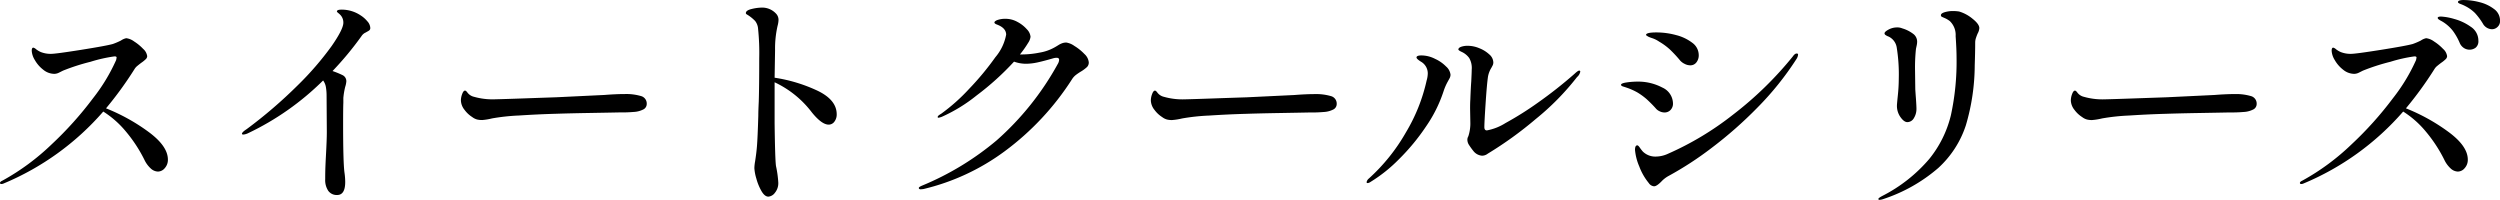 <svg xmlns="http://www.w3.org/2000/svg" width="347.84" height="27.808" viewBox="0 0 347.84 27.808">
  <path id="パス_2629" data-name="パス 2629" d="M-158.336-11.168a26.543,26.543,0,0,1,5.872,3.248q2.736,2,2.736,3.888a1.705,1.705,0,0,1-.432,1.184,1.261,1.261,0,0,1-.944.48,1.534,1.534,0,0,1-1.008-.432,3.849,3.849,0,0,1-.88-1.2,19.736,19.736,0,0,0-2.576-3.936,13.3,13.3,0,0,0-3.152-2.784A37.444,37.444,0,0,1-172.608-.7a.786.786,0,0,1-.288.064q-.192,0-.192-.16t.352-.32a32.292,32.292,0,0,0,6.816-5.024,48.794,48.794,0,0,0,5.776-6.432,25.13,25.13,0,0,0,3.216-5.312q.064-.32.064-.352,0-.16-.288-.16a20.656,20.656,0,0,0-3.344.752,28.987,28.987,0,0,0-3.824,1.232l-.544.272a1.5,1.5,0,0,1-.672.176,2.461,2.461,0,0,1-1.536-.576,4.5,4.5,0,0,1-1.168-1.344,2.774,2.774,0,0,1-.432-1.28q0-.448.224-.448a.936.936,0,0,1,.384.224,3.182,3.182,0,0,0,.64.384,3.7,3.7,0,0,0,1.44.256q.672,0,4.192-.56t4.416-.816a9.319,9.319,0,0,0,1.12-.48,1.96,1.96,0,0,1,.736-.32,2.314,2.314,0,0,1,1.088.448,6.634,6.634,0,0,1,1.264,1.04,1.643,1.643,0,0,1,.56,1.008.612.612,0,0,1-.208.432,4.681,4.681,0,0,1-.624.5q-.256.192-.528.416a1.682,1.682,0,0,0-.4.448A50.647,50.647,0,0,1-158.336-11.168ZM-122.912-24.1a3.928,3.928,0,0,1,.928.816,1.478,1.478,0,0,1,.416.912.441.441,0,0,1-.1.32,1.436,1.436,0,0,1-.352.224,1.892,1.892,0,0,1-.288.16,1.341,1.341,0,0,0-.48.448,44.349,44.349,0,0,1-4.032,4.864,12.274,12.274,0,0,1,1.408.576.932.932,0,0,1,.512.864,3.217,3.217,0,0,1-.16.768,10.249,10.249,0,0,0-.256,1.536v.672q-.032.672-.032,2.944,0,5.44.192,6.784a9.546,9.546,0,0,1,.1,1.28q0,1.824-1.12,1.824A1.448,1.448,0,0,1-127.408.32a2.677,2.677,0,0,1-.432-1.632q0-1.024.032-1.808t.064-1.36q.128-2.3.128-3.392l-.032-4.992a7.119,7.119,0,0,0-.1-1.28,2.121,2.121,0,0,0-.384-.9A37.96,37.96,0,0,1-138.56-7.712a1.936,1.936,0,0,1-.64.192q-.224,0-.224-.1,0-.224.64-.64a64.789,64.789,0,0,0,7.136-6.128,42.161,42.161,0,0,0,4.7-5.44q1.632-2.352,1.632-3.248a1.52,1.52,0,0,0-.448-1.12,3.492,3.492,0,0,0-.288-.256q-.16-.128-.16-.192,0-.256.64-.256A4.736,4.736,0,0,1-122.912-24.1Zm16.9,14.56a2.853,2.853,0,0,1-.72-.08,2.018,2.018,0,0,1-.656-.336,3.943,3.943,0,0,1-1.072-1.008,2.189,2.189,0,0,1-.5-1.328,2.542,2.542,0,0,1,.176-.864q.176-.48.4-.48.128,0,.32.256a1.58,1.58,0,0,0,.928.608,9.411,9.411,0,0,0,2.784.352q1.408-.032,4.112-.128t4.592-.16l6.656-.32q1.632-.128,2.848-.128a7.3,7.3,0,0,1,2.208.272,1.079,1.079,0,0,1,.832,1.1.854.854,0,0,1-.5.784,3.306,3.306,0,0,1-1.328.336,18.619,18.619,0,0,1-1.92.064q-1.5.032-4.288.08t-4.672.112q-2.368.064-5.088.24a28.388,28.388,0,0,0-3.712.4A8.6,8.6,0,0,1-106.016-9.536Zm40.7-5.888a21.607,21.607,0,0,1,6,1.824q2.64,1.28,2.64,3.264a1.629,1.629,0,0,1-.32,1.024.973.973,0,0,1-.8.416q-.96,0-2.336-1.7a13.889,13.889,0,0,0-5.184-4.192v5.7q.064,5.056.192,5.952a14.593,14.593,0,0,1,.32,2.3A2.094,2.094,0,0,1-65.264.576a1.265,1.265,0,0,1-.912.544q-.512,0-.96-.768a7.32,7.32,0,0,1-.72-1.76,6.222,6.222,0,0,1-.272-1.44,5.923,5.923,0,0,1,.1-.928q.192-1.248.256-2.08.1-1.184.192-4.288,0-.64.064-1.984.064-2.048.064-5.984a32.814,32.814,0,0,0-.16-4.128,1.975,1.975,0,0,0-.416-1.088,5.355,5.355,0,0,0-.928-.768q-.16-.1-.256-.16a.188.188,0,0,1-.1-.16q0-.384.816-.576a6.333,6.333,0,0,1,1.424-.192,2.619,2.619,0,0,1,1.92.8,1.264,1.264,0,0,1,.384.928,3.538,3.538,0,0,1-.128.8,14.161,14.161,0,0,0-.352,3.392Zm40.544-4.9a2.641,2.641,0,0,1,1.168.48,6.821,6.821,0,0,1,1.392,1.12,1.8,1.8,0,0,1,.608,1.152.886.886,0,0,1-.24.656,5.028,5.028,0,0,1-.784.592,7.58,7.58,0,0,0-.784.528,2.359,2.359,0,0,0-.528.592A37.774,37.774,0,0,1-33.312-5.184,31.087,31.087,0,0,1-44.608.064L-44.96.1q-.288,0-.288-.192,0-.128.448-.32a39.58,39.58,0,0,0,10.384-6.3,39.575,39.575,0,0,0,8.5-10.624,1.29,1.29,0,0,0,.192-.576q0-.288-.352-.288a1.88,1.88,0,0,0-.448.064q-1.312.384-2.192.576a7.753,7.753,0,0,1-1.648.192A4.97,4.97,0,0,1-32-17.664a37.925,37.925,0,0,1-5.2,4.7,22.035,22.035,0,0,1-4.848,2.976,2.675,2.675,0,0,1-.448.128q-.128,0-.128-.1a.3.3,0,0,1,.128-.208,2.2,2.2,0,0,1,.352-.24,25.986,25.986,0,0,0,3.9-3.472,38.76,38.76,0,0,0,3.648-4.4,6.754,6.754,0,0,0,1.5-3.136q0-.928-1.28-1.408-.352-.128-.352-.288t.352-.32a3.3,3.3,0,0,1,1.216-.192,3.4,3.4,0,0,1,1.632.432,4.6,4.6,0,0,1,1.312,1.024,1.71,1.71,0,0,1,.512,1.04,1.874,1.874,0,0,1-.32.832,14.417,14.417,0,0,1-1.152,1.632h.256a12.8,12.8,0,0,0,2.48-.256,6.312,6.312,0,0,0,2.032-.7q.192-.1.544-.32a2.669,2.669,0,0,1,.608-.3A1.613,1.613,0,0,1-24.768-20.32ZM-10.016-9.536a2.853,2.853,0,0,1-.72-.08,2.019,2.019,0,0,1-.656-.336,3.943,3.943,0,0,1-1.072-1.008,2.189,2.189,0,0,1-.5-1.328,2.542,2.542,0,0,1,.176-.864q.176-.48.4-.48.128,0,.32.256a1.58,1.58,0,0,0,.928.608,9.411,9.411,0,0,0,2.784.352q1.408-.032,4.112-.128T.352-12.7l6.656-.32q1.632-.128,2.848-.128a7.3,7.3,0,0,1,2.208.272,1.079,1.079,0,0,1,.832,1.1.854.854,0,0,1-.5.784,3.306,3.306,0,0,1-1.328.336,18.619,18.619,0,0,1-1.92.064q-1.5.032-4.288.08T.192-10.4q-2.368.064-5.088.24a28.387,28.387,0,0,0-3.712.4A8.6,8.6,0,0,1-10.016-9.536ZM33.12-4.576A1.694,1.694,0,0,1,31.9-5.248,9.811,9.811,0,0,1,31.3-6.08a1.351,1.351,0,0,1-.224-.736.9.9,0,0,1,.128-.448,5.684,5.684,0,0,0,.288-1.792L31.456-11.1q0-.832.032-1.28.064-1.728.128-2.528.064-1.28.064-1.632a2.754,2.754,0,0,0-.352-1.632,2.647,2.647,0,0,0-.976-.816q-.528-.24-.528-.368,0-.224.368-.368a2.732,2.732,0,0,1,.976-.144,4.2,4.2,0,0,1,1.568.336,4.409,4.409,0,0,1,1.392.864,1.526,1.526,0,0,1,.56,1.1.963.963,0,0,1-.112.464q-.112.208-.144.272a3.513,3.513,0,0,0-.48,1.216q-.16,1.056-.336,3.712t-.176,3.36q0,.448.352.448A7.338,7.338,0,0,0,36.384-9.12a44.891,44.891,0,0,0,4.48-2.816,60.351,60.351,0,0,0,5.12-4.032q.48-.448.64-.448a.141.141,0,0,1,.16.16,1.347,1.347,0,0,1-.448.736,35.7,35.7,0,0,1-5.744,5.84A51.694,51.694,0,0,1,33.92-4.864,1.316,1.316,0,0,1,33.12-4.576ZM17.216-.768q-.16,0-.16-.128a.876.876,0,0,1,.32-.512,25.9,25.9,0,0,0,5.152-6.416,24.15,24.15,0,0,0,2.88-7.216,3.636,3.636,0,0,0,.16-1.024,1.88,1.88,0,0,0-.96-1.6Q24-18.048,24-18.24q0-.288.7-.288a4.2,4.2,0,0,1,1.888.48,5.089,5.089,0,0,1,1.52,1.056,1.781,1.781,0,0,1,.624,1.152,1.126,1.126,0,0,1-.16.544q-.16.288-.192.352a7.431,7.431,0,0,0-.608,1.376,19,19,0,0,1-2.432,4.9A29.438,29.438,0,0,1,21.552-4.08,20.778,20.778,0,0,1,17.6-.928.851.851,0,0,1,17.216-.768ZM62.08-17.152a1.692,1.692,0,0,1-.784-.208,1.975,1.975,0,0,1-.592-.432,17.977,17.977,0,0,0-1.472-1.584,8.752,8.752,0,0,0-1.472-1.072,3.878,3.878,0,0,0-.912-.464,5.39,5.39,0,0,1-.56-.208q-.352-.192-.352-.256,0-.352,1.44-.352a10.433,10.433,0,0,1,2.736.368,6.251,6.251,0,0,1,2.256,1.072,2.125,2.125,0,0,1,.9,1.728,1.579,1.579,0,0,1-.32.992A1.033,1.033,0,0,1,62.08-17.152ZM57.056-.32a.968.968,0,0,1-.736-.448,8.089,8.089,0,0,1-1.328-2.32A7.425,7.425,0,0,1,54.4-5.376q0-.64.32-.64.128,0,.336.3a5.96,5.96,0,0,0,.432.56,2.468,2.468,0,0,0,1.824.7,4.09,4.09,0,0,0,1.664-.384,41.909,41.909,0,0,0,9.056-5.44,49.028,49.028,0,0,0,8.32-8.1q.288-.416.544-.416.192,0,.192.16a1.334,1.334,0,0,1-.224.608,41.476,41.476,0,0,1-5.424,6.752,56.826,56.826,0,0,1-6.4,5.632A46.293,46.293,0,0,1,59.072-1.76a3.956,3.956,0,0,0-1.024.8Q57.408-.32,57.056-.32ZM58.5-10.592a1.562,1.562,0,0,1-.7-.176,1.5,1.5,0,0,1-.544-.432,17.831,17.831,0,0,0-1.28-1.28,9.018,9.018,0,0,0-1.248-.9,9.04,9.04,0,0,0-1.328-.608q-.56-.192-.688-.224-.256-.1-.256-.224,0-.224.784-.336a10.339,10.339,0,0,1,1.456-.112,7.2,7.2,0,0,1,3.488.816,2.474,2.474,0,0,1,1.5,2.224,1.245,1.245,0,0,1-.336.9A1.123,1.123,0,0,1,58.5-10.592Zm29.92,12.16q-.16,0-.16-.128t.544-.416a21.223,21.223,0,0,0,6.528-5.136,15.365,15.365,0,0,0,3.024-6.112,35.132,35.132,0,0,0,.784-7.984q0-1.152-.128-3.008a2.66,2.66,0,0,0-.8-2.08,3.366,3.366,0,0,0-.688-.416q-.3-.128-.432-.192a.229.229,0,0,1-.128-.224q0-.256.528-.416a4.016,4.016,0,0,1,1.168-.16,5.908,5.908,0,0,1,.832.064,5.3,5.3,0,0,1,1.872,1.008q.944.752.944,1.3a1.751,1.751,0,0,1-.224.736q-.128.288-.24.624a2.068,2.068,0,0,0-.112.656q0,1.312-.064,3.168A29.781,29.781,0,0,1,100.432-8.8a13.876,13.876,0,0,1-3.84,5.936,22.38,22.38,0,0,1-7.7,4.336A1.856,1.856,0,0,1,88.416,1.568ZM92.288-9.248q-.448,0-.944-.688a2.69,2.69,0,0,1-.5-1.616q0-.192.128-1.44a22.432,22.432,0,0,0,.128-2.272,23.7,23.7,0,0,0-.288-4.384,2.025,2.025,0,0,0-1.12-1.5,1.883,1.883,0,0,1-.416-.208.306.306,0,0,1-.16-.24q0-.224.56-.528a2.477,2.477,0,0,1,1.2-.3,1.73,1.73,0,0,1,.7.128,4.683,4.683,0,0,1,1.632.848,1.358,1.358,0,0,1,.448,1.008,2.613,2.613,0,0,1-.064.528q-.064.3-.1.464a24.618,24.618,0,0,0-.128,3.04l.032,2.528q0,.128.1,1.472.064.96.064,1.312a2.407,2.407,0,0,1-.352,1.28A1.056,1.056,0,0,1,92.288-9.248Zm25.7-.288a2.853,2.853,0,0,1-.72-.08,2.018,2.018,0,0,1-.656-.336,3.943,3.943,0,0,1-1.072-1.008,2.189,2.189,0,0,1-.5-1.328,2.542,2.542,0,0,1,.176-.864q.176-.48.4-.48.128,0,.32.256a1.58,1.58,0,0,0,.928.608,9.411,9.411,0,0,0,2.784.352q1.408-.032,4.112-.128t4.592-.16l6.656-.32q1.632-.128,2.848-.128a7.3,7.3,0,0,1,2.208.272,1.079,1.079,0,0,1,.832,1.1.854.854,0,0,1-.5.784,3.306,3.306,0,0,1-1.328.336,18.619,18.619,0,0,1-1.92.064q-1.5.032-4.288.08t-4.672.112q-2.368.064-5.088.24a28.388,28.388,0,0,0-3.712.4A8.6,8.6,0,0,1,117.984-9.536Zm51.776-16.7a8.852,8.852,0,0,1,2.1.288,5.489,5.489,0,0,1,2.032.944,1.993,1.993,0,0,1,.864,1.648,1.11,1.11,0,0,1-.352.864,1.12,1.12,0,0,1-.768.32,1.5,1.5,0,0,1-1.28-.8,9.307,9.307,0,0,0-1.088-1.456,5.339,5.339,0,0,0-1.312-.944,5.015,5.015,0,0,0-.672-.3q-.384-.144-.384-.272Q168.9-26.24,169.76-26.24Zm-3.2,2.3a7.957,7.957,0,0,1,1.824.336,7.142,7.142,0,0,1,2.3,1.088,2.285,2.285,0,0,1,1.056,1.936,1.147,1.147,0,0,1-.368.96,1.385,1.385,0,0,1-.88.288,1.43,1.43,0,0,1-.752-.224,1.568,1.568,0,0,1-.592-.7,8.278,8.278,0,0,0-.96-1.7,5.335,5.335,0,0,0-1.344-1.216q-.16-.1-.336-.192a2.517,2.517,0,0,1-.3-.192.258.258,0,0,1-.128-.192Q166.08-23.936,166.56-23.936Zm-4.9,12.768a26.543,26.543,0,0,1,5.872,3.248q2.736,2,2.736,3.888a1.705,1.705,0,0,1-.432,1.184,1.261,1.261,0,0,1-.944.48,1.534,1.534,0,0,1-1.008-.432,3.849,3.849,0,0,1-.88-1.2,19.736,19.736,0,0,0-2.576-3.936,13.3,13.3,0,0,0-3.152-2.784A37.444,37.444,0,0,1,147.392-.7a.786.786,0,0,1-.288.064q-.192,0-.192-.16t.352-.32a32.292,32.292,0,0,0,6.816-5.024,48.794,48.794,0,0,0,5.776-6.432,25.13,25.13,0,0,0,3.216-5.312q.064-.32.064-.352,0-.16-.288-.16a20.656,20.656,0,0,0-3.344.752,28.987,28.987,0,0,0-3.824,1.232l-.544.272a1.5,1.5,0,0,1-.672.176,2.461,2.461,0,0,1-1.536-.576,4.5,4.5,0,0,1-1.168-1.344,2.774,2.774,0,0,1-.432-1.28q0-.448.224-.448a.936.936,0,0,1,.384.224,3.182,3.182,0,0,0,.64.384,3.7,3.7,0,0,0,1.44.256q.672,0,4.192-.56t4.416-.816a9.319,9.319,0,0,0,1.12-.48,1.96,1.96,0,0,1,.736-.32,2.314,2.314,0,0,1,1.088.448,6.634,6.634,0,0,1,1.264,1.04,1.643,1.643,0,0,1,.56,1.008.612.612,0,0,1-.208.432,4.681,4.681,0,0,1-.624.5q-.256.192-.528.416a1.682,1.682,0,0,0-.4.448A50.647,50.647,0,0,1,161.664-11.168Z" transform="translate(173.088 26.24)"/>
</svg>
